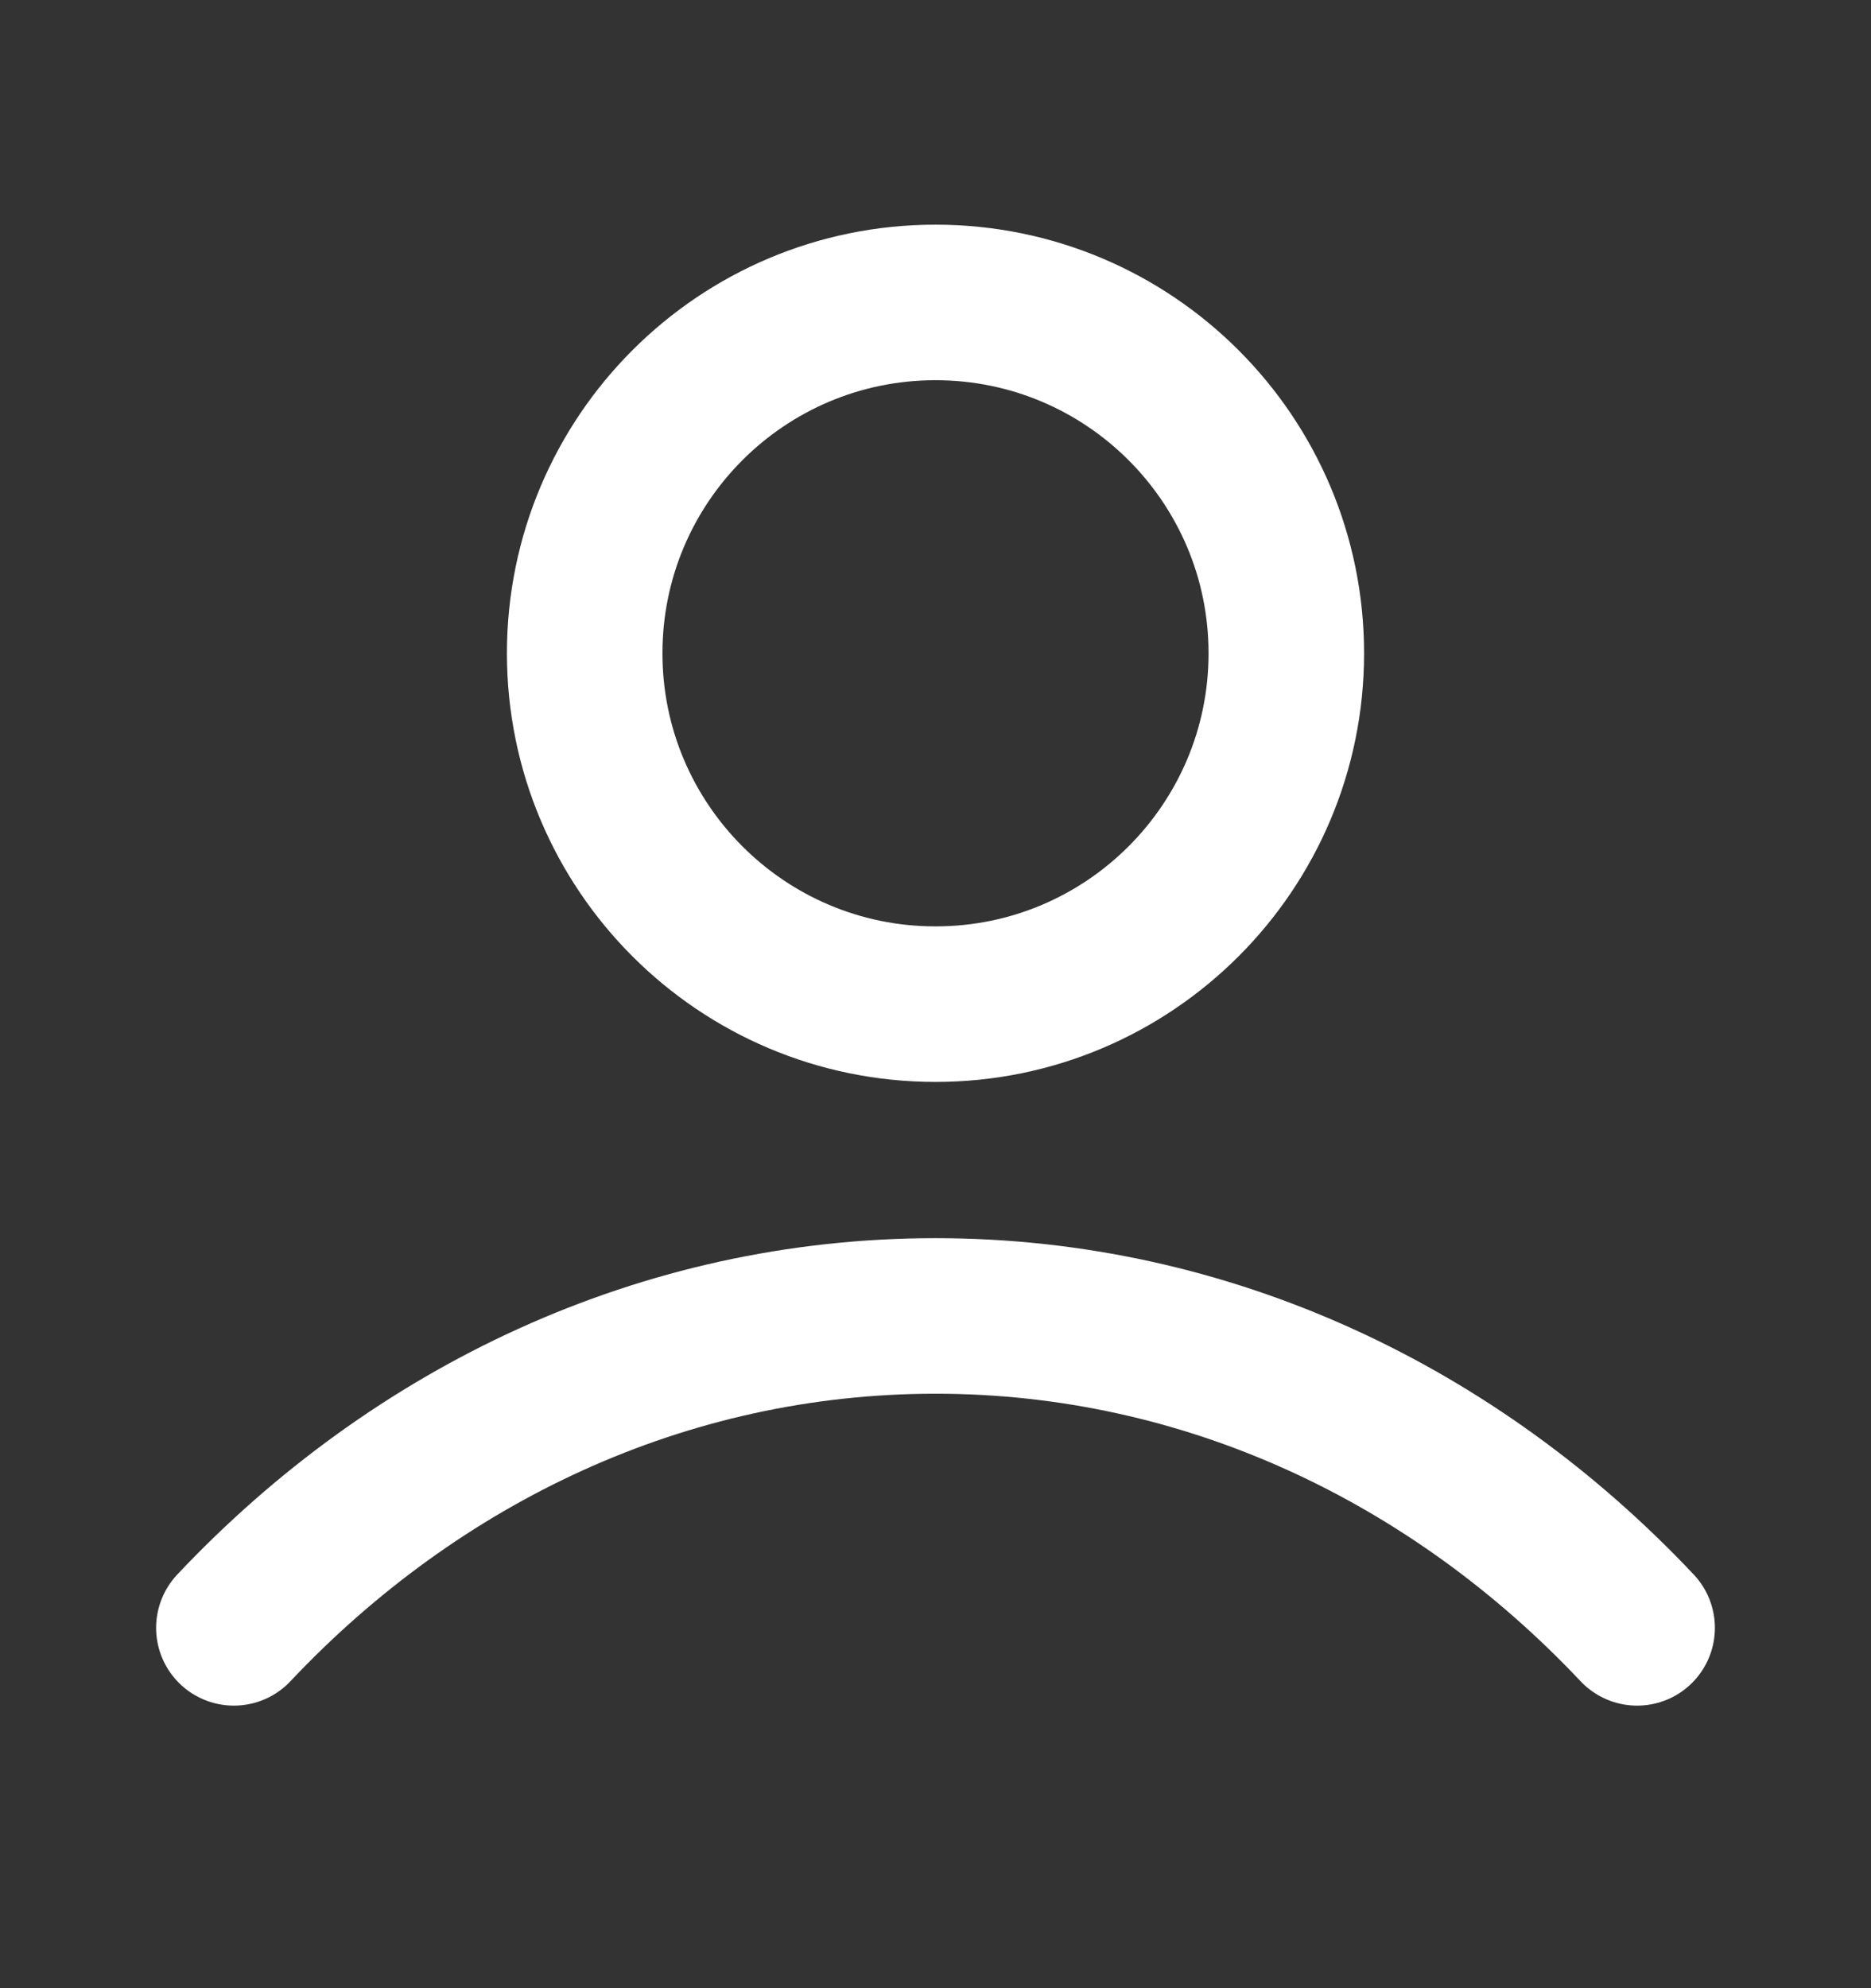 <svg width="16" height="17" viewBox="0 0 16 17" fill="none" xmlns="http://www.w3.org/2000/svg"><rect x="0" y="0" width="16" height="17" fill="#333333" stroke="none"/><path d="M2 13.919C3.557 12.267 5.671 11.252 8 11.252C10.329 11.252 12.443 12.267 14 13.919M11 5.586C11 7.242 9.657 8.586 8 8.586C6.343 8.586 5 7.242 5 5.586C5 3.929 6.343 2.586 8 2.586C9.657 2.586 11 3.929 11 5.586Z" stroke="white" stroke-width="1.33" stroke-linecap="round" stroke-linejoin="round"/></svg>